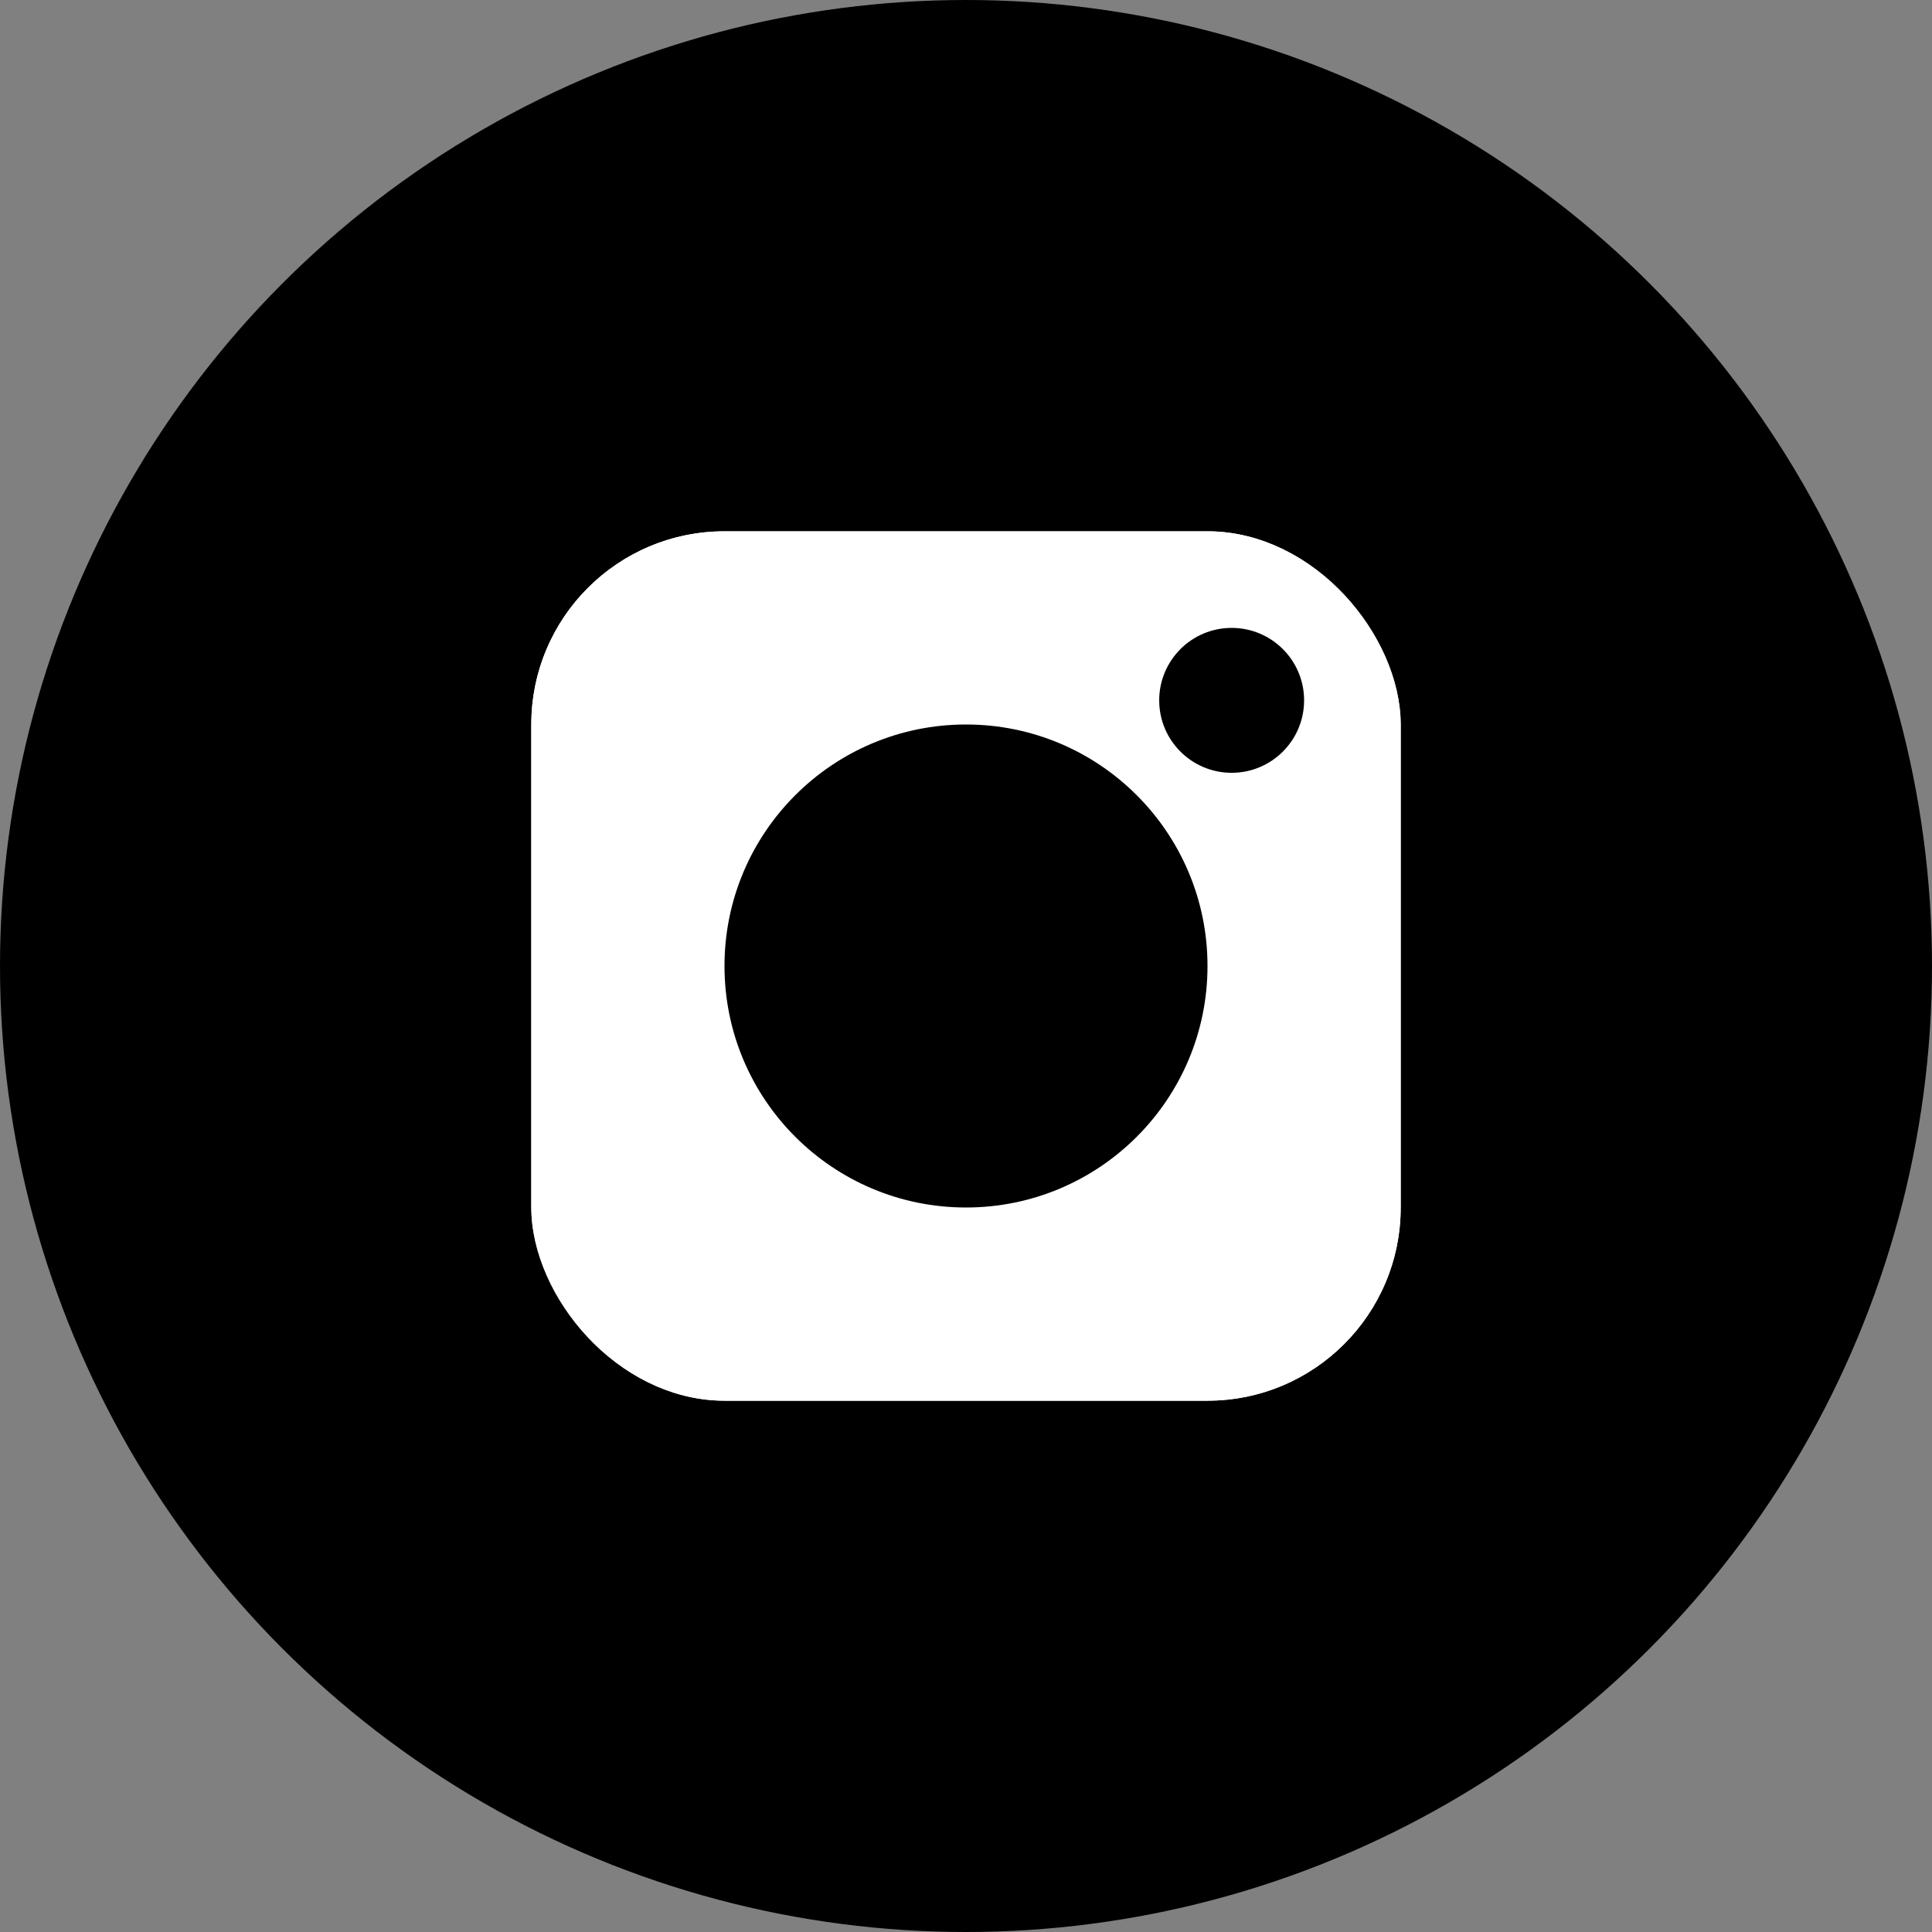 <svg xmlns="http://www.w3.org/2000/svg" width="40" height="40"><rect width="100%" height="100%" fill="#808080" stroke="none"/><g><circle data-name="Ellipse 152" cx="20" cy="20" r="20"/><g data-name="Rectangle 55387" transform="translate(11 11)" fill="#fff" stroke="#fff"><rect width="18" height="18" rx="4" stroke="none"/><rect x=".5" y=".5" width="17" height="17" rx="3.5" fill="none"/></g><circle data-name="Ellipse 7001" cx="5" cy="5" r="5" transform="translate(15 15)"/><circle data-name="Ellipse 7002" cx="1.5" cy="1.5" r="1.5" transform="translate(24 13)"/></g></svg>